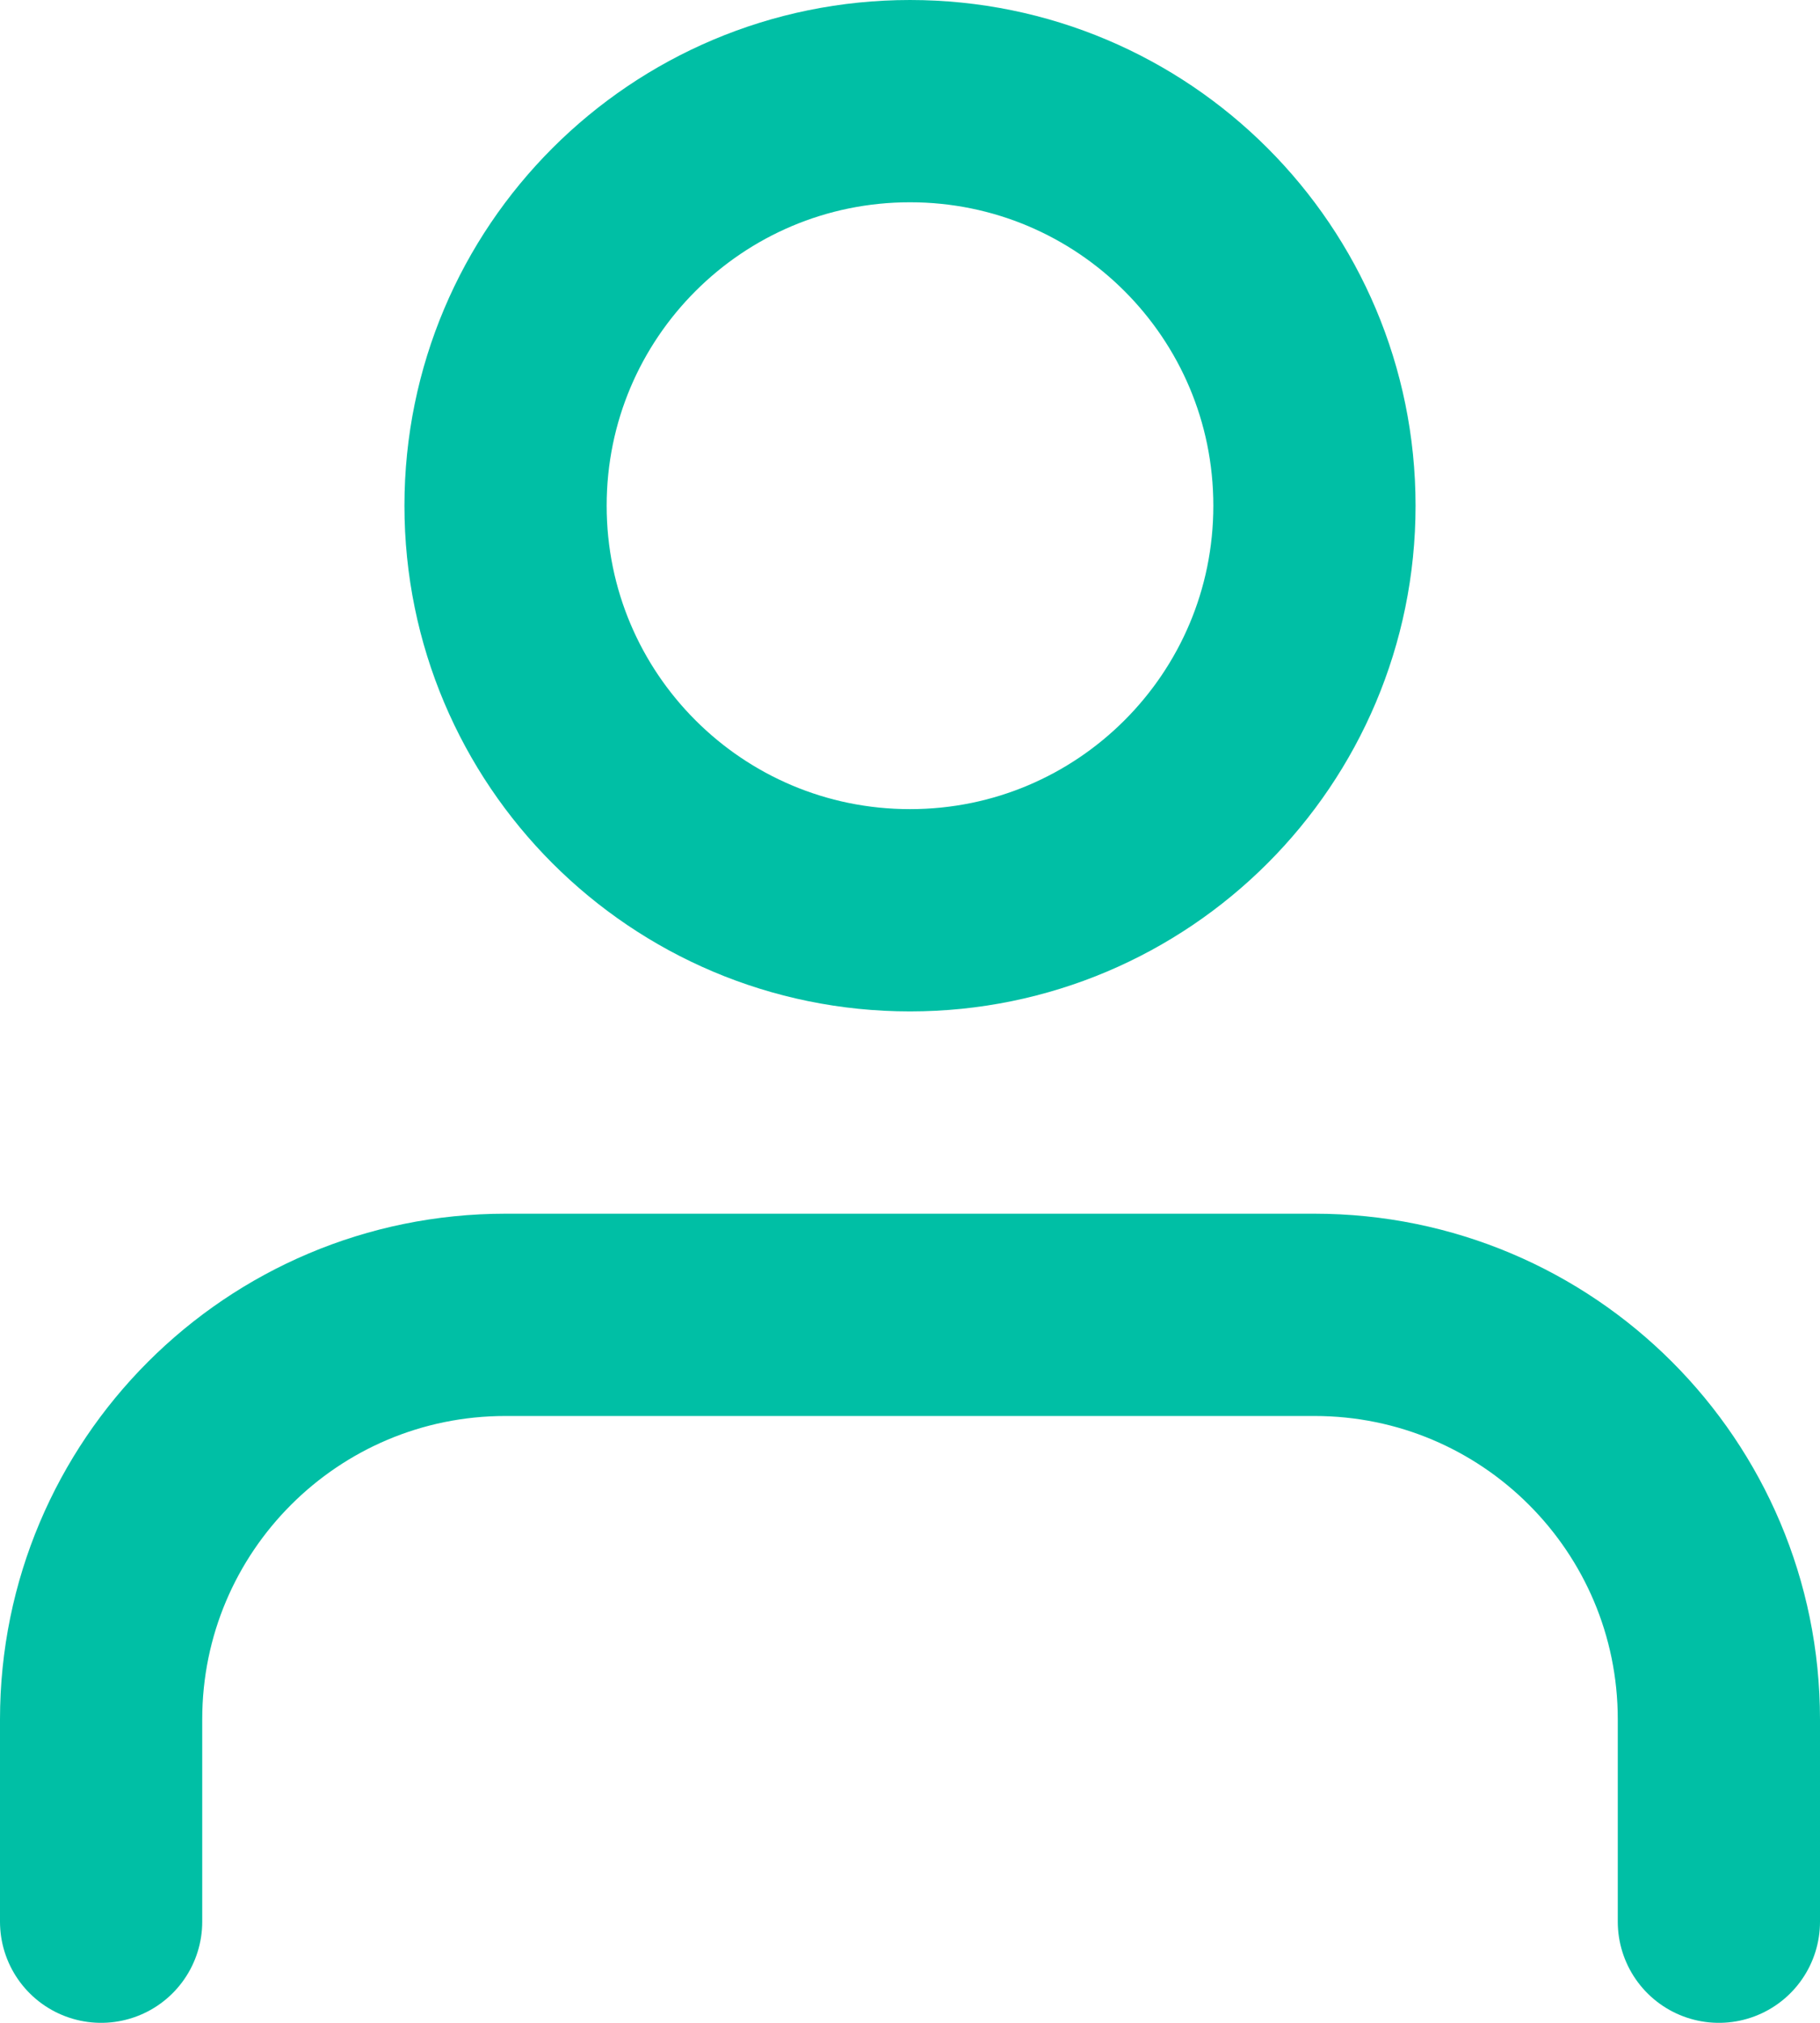 <?xml version="1.0" encoding="utf-8"?>
<!-- Generator: Adobe Illustrator 15.1.0, SVG Export Plug-In . SVG Version: 6.00 Build 0)  -->
<!DOCTYPE svg PUBLIC "-//W3C//DTD SVG 1.1//EN" "http://www.w3.org/Graphics/SVG/1.1/DTD/svg11.dtd">
<svg version="1.1" id="Layer_1" xmlns="http://www.w3.org/2000/svg" xmlns:xlink="http://www.w3.org/1999/xlink" x="0px" y="0px"
	 width="18px" height="20px" viewBox="0 0 18 20" enable-background="new 0 0 18 20" xml:space="preserve">
<g id="Page-1">
	<g id="UmmaBee_XD-xd" transform="translate(-1573, -26)">
		<g id="user" transform="translate(1574, 27)">
			<path id="Stroke-776" fill="none" stroke="#00BFA5" stroke-width="2" stroke-linecap="round" d="M16,18v-2c0-2.21-1.79-4-4-4H4
				c-2.21,0-4,1.79-4,4v2"/>
			<path id="Stroke-777" fill="none" stroke="#00BFA5" stroke-width="2" stroke-linecap="round" d="M8,8C5.79,8,4,6.21,4,4
				s1.79-4,4-4s4,1.79,4,4S10.21,8,8,8z"/>
		</g>
	</g>
</g>
</svg>
